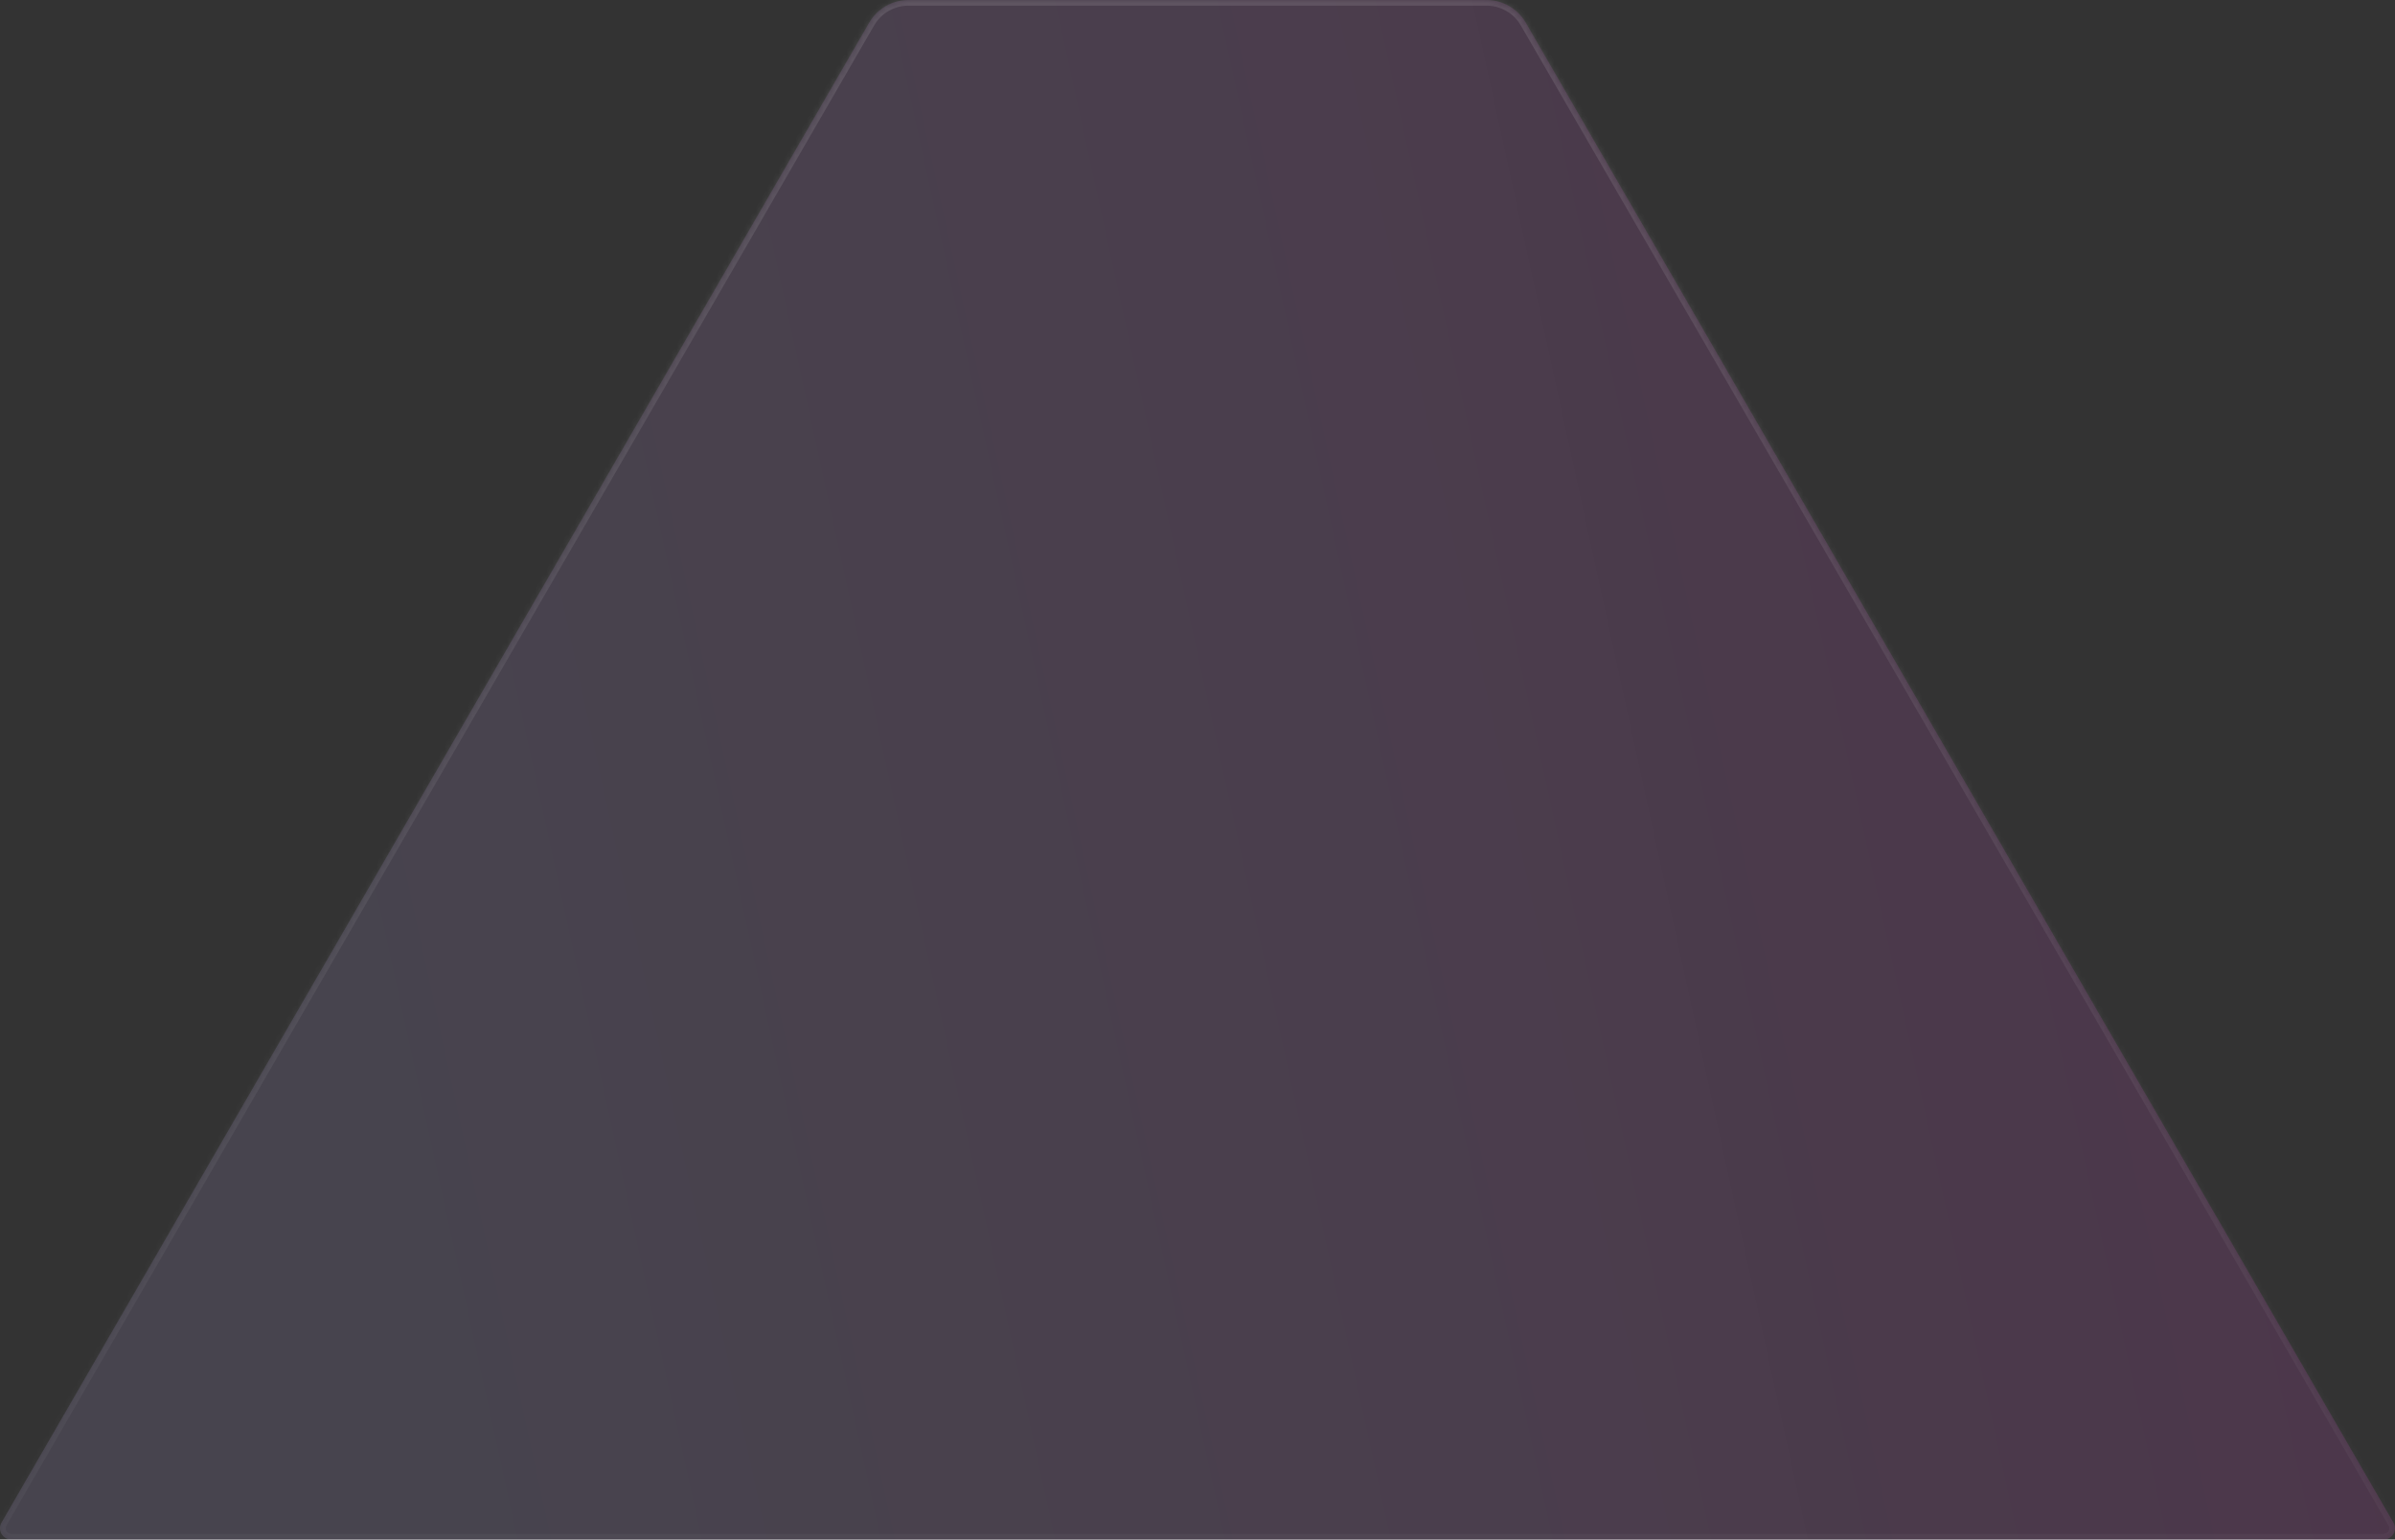 <svg width="423" height="272" viewBox="0 0 423 272" fill="none" xmlns="http://www.w3.org/2000/svg">
<rect x="0" y="0" width="423" height="272" fill="#333333" stroke="none"/>
<mask id="path-1-inside-1_1267_5983" fill="white">
<path fill-rule="evenodd" clip-rule="evenodd" d="M160.445 0C157.589 0 154.95 1.523 153.52 3.995L127.492 49.004L0.271 268.999C-0.5 270.332 0.462 272 2.002 272H420.989C422.529 272 423.491 270.332 422.72 268.999L269.471 3.995C268.041 1.523 265.401 0 262.545 0H160.445Z"/>
</mask>
<path fill-rule="evenodd" clip-rule="evenodd" d="M160.445 0C157.589 0 154.95 1.523 153.52 3.995L127.492 49.004L0.271 268.999C-0.5 270.332 0.462 272 2.002 272H420.989C422.529 272 423.491 270.332 422.72 268.999L269.471 3.995C268.041 1.523 265.401 0 262.545 0H160.445Z" fill="url(#paint0_linear_1267_5983)" fill-opacity="0.32"/>
<path d="M127.492 49.004L126.626 48.503L127.492 49.004ZM0.271 268.999L-0.595 268.498H-0.595L0.271 268.999ZM422.72 268.999L421.854 269.499L422.72 268.999ZM269.471 3.995L268.605 4.496L269.471 3.995ZM128.358 49.504L154.385 4.496L152.654 3.495L126.626 48.503L128.358 49.504ZM1.136 269.499L128.358 49.504L126.626 48.503L-0.595 268.498L1.136 269.499ZM2.002 271C1.232 271 0.751 270.166 1.136 269.499L-0.595 268.498C-1.752 270.498 -0.308 273 2.002 273V271ZM420.989 271H2.002V273H420.989V271ZM421.854 269.499C422.24 270.166 421.759 271 420.989 271V273C423.299 273 424.742 270.498 423.586 268.498L421.854 269.499ZM268.605 4.496L421.854 269.499L423.586 268.498L270.336 3.495L268.605 4.496ZM262.545 -1H160.445V1H262.545V-1ZM270.336 3.495C268.728 0.713 265.758 -1 262.545 -1V1C265.044 1 267.354 2.332 268.605 4.496L270.336 3.495ZM154.385 4.496C155.637 2.332 157.946 1 160.445 1V-1C157.232 -1 154.263 0.713 152.654 3.495L154.385 4.496Z" fill="url(#paint1_linear_1267_5983)" fill-opacity="0.14" mask="url(#path-1-inside-1_1267_5983)"/>
<defs>
<linearGradient id="paint0_linear_1267_5983" x1="439.202" y1="-96.259" x2="-0.21" y2="-0.42" gradientUnits="userSpaceOnUse">
<stop stop-color="#DE33C3" stop-opacity="0.49"/>
<stop offset="1" stop-color="#C8B6FC" stop-opacity="0.42"/>
</linearGradient>
<linearGradient id="paint1_linear_1267_5983" x1="211.495" y1="-96.259" x2="211.495" y2="394.753" gradientUnits="userSpaceOnUse">
<stop stop-color="white"/>
<stop offset="1" stop-color="white" stop-opacity="0"/>
</linearGradient>
</defs>
</svg>
